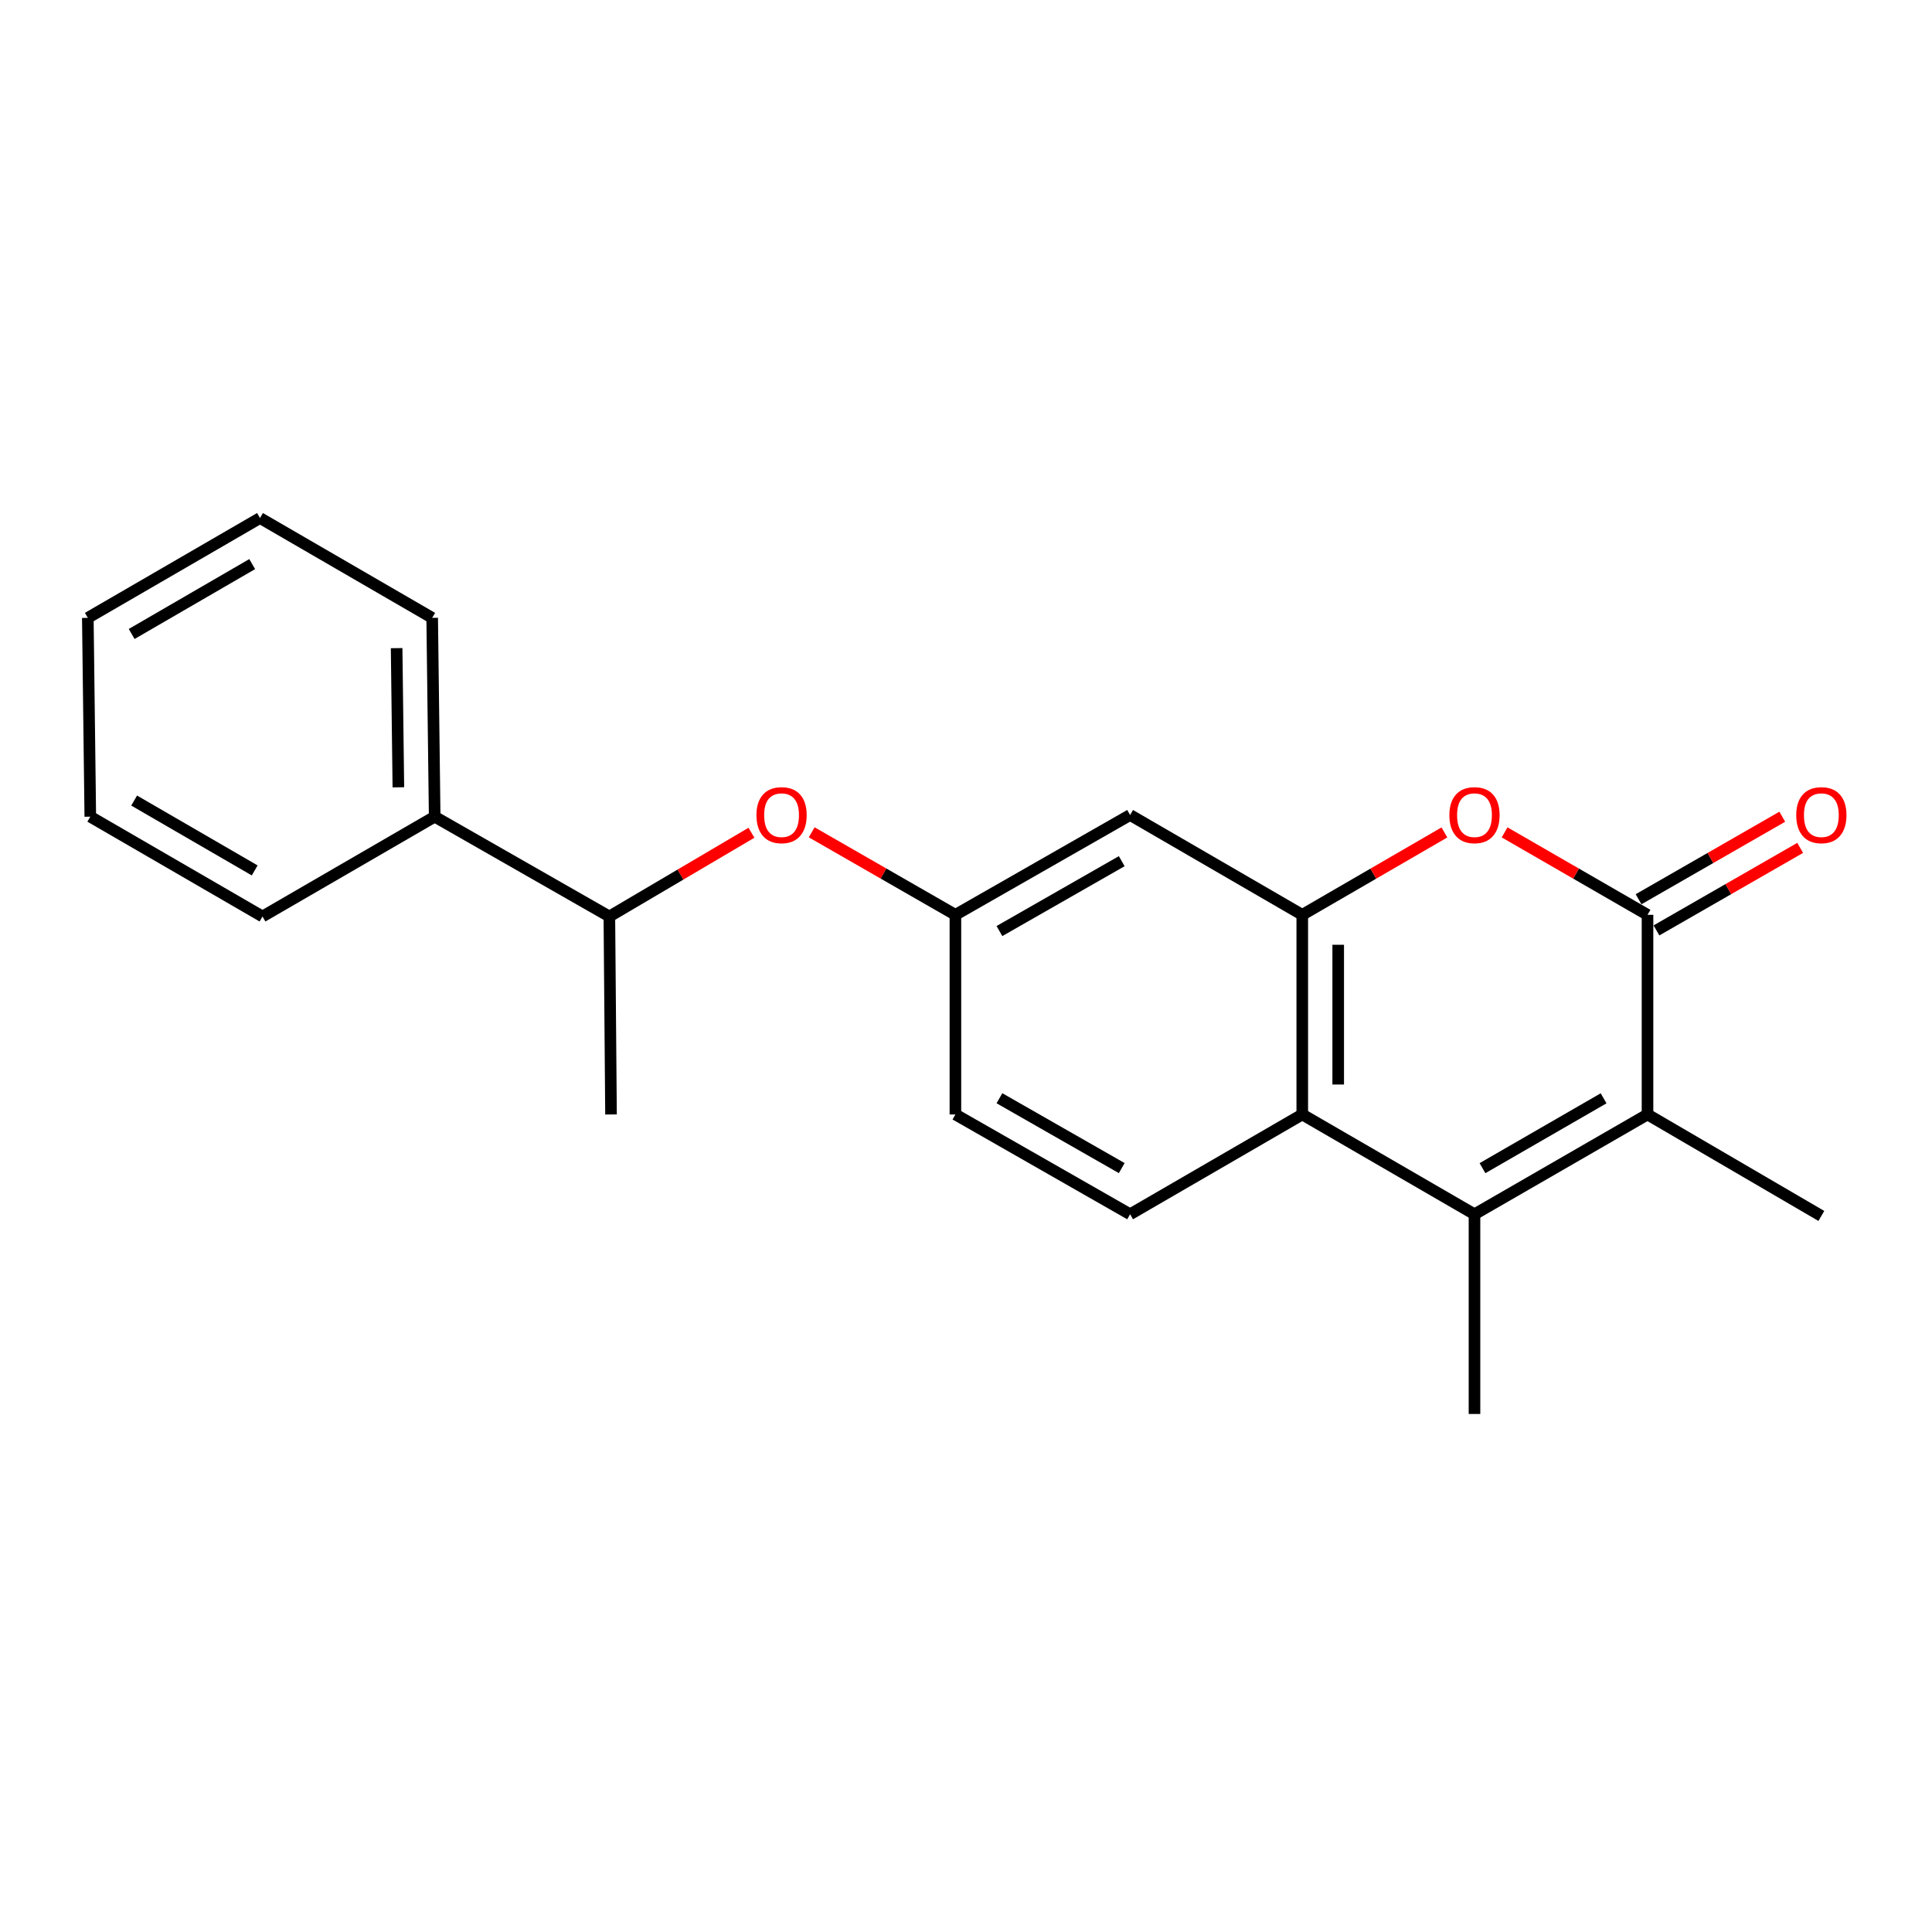 <?xml version='1.0' encoding='iso-8859-1'?>
<svg version='1.1' baseProfile='full'
              xmlns='http://www.w3.org/2000/svg'
                      xmlns:rdkit='http://www.rdkit.org/xml'
                      xmlns:xlink='http://www.w3.org/1999/xlink'
                  xml:space='preserve'
width='1000px' height='1000px' viewBox='0 0 1000 1000'>
<!-- END OF HEADER -->
<rect style='opacity:1.0;fill:#FFFFFF;stroke:none' width='1000' height='1000' x='0' y='0'> </rect>
<path class='bond-1' d='M 852.75,473.514 L 852.75,576.845' style='fill:none;fill-rule:evenodd;stroke:#000000;stroke-width:6px;stroke-linecap:butt;stroke-linejoin:miter;stroke-opacity:1' />
<path class='bond-3' d='M 852.75,473.514 L 815.764,452.174' style='fill:none;fill-rule:evenodd;stroke:#000000;stroke-width:6px;stroke-linecap:butt;stroke-linejoin:miter;stroke-opacity:1' />
<path class='bond-3' d='M 815.764,452.174 L 778.779,430.835' style='fill:none;fill-rule:evenodd;stroke:#FF0000;stroke-width:6px;stroke-linecap:butt;stroke-linejoin:miter;stroke-opacity:1' />
<path class='bond-8' d='M 857.381,481.579 L 894.574,460.221' style='fill:none;fill-rule:evenodd;stroke:#000000;stroke-width:6px;stroke-linecap:butt;stroke-linejoin:miter;stroke-opacity:1' />
<path class='bond-8' d='M 894.574,460.221 L 931.767,438.863' style='fill:none;fill-rule:evenodd;stroke:#FF0000;stroke-width:6px;stroke-linecap:butt;stroke-linejoin:miter;stroke-opacity:1' />
<path class='bond-8' d='M 848.118,465.448 L 885.311,444.09' style='fill:none;fill-rule:evenodd;stroke:#000000;stroke-width:6px;stroke-linecap:butt;stroke-linejoin:miter;stroke-opacity:1' />
<path class='bond-8' d='M 885.311,444.09 L 922.504,422.732' style='fill:none;fill-rule:evenodd;stroke:#FF0000;stroke-width:6px;stroke-linecap:butt;stroke-linejoin:miter;stroke-opacity:1' />
<path class='bond-0' d='M 763.194,628.505 L 852.75,576.845' style='fill:none;fill-rule:evenodd;stroke:#000000;stroke-width:6px;stroke-linecap:butt;stroke-linejoin:miter;stroke-opacity:1' />
<path class='bond-0' d='M 767.332,604.643 L 830.021,568.481' style='fill:none;fill-rule:evenodd;stroke:#000000;stroke-width:6px;stroke-linecap:butt;stroke-linejoin:miter;stroke-opacity:1' />
<path class='bond-13' d='M 763.194,628.505 L 763.194,731.868' style='fill:none;fill-rule:evenodd;stroke:#000000;stroke-width:6px;stroke-linecap:butt;stroke-linejoin:miter;stroke-opacity:1' />
<path class='bond-21' d='M 763.194,628.505 L 674.051,576.845' style='fill:none;fill-rule:evenodd;stroke:#000000;stroke-width:6px;stroke-linecap:butt;stroke-linejoin:miter;stroke-opacity:1' />
<path class='bond-14' d='M 852.75,576.845 L 942.729,629.373' style='fill:none;fill-rule:evenodd;stroke:#000000;stroke-width:6px;stroke-linecap:butt;stroke-linejoin:miter;stroke-opacity:1' />
<path class='bond-2' d='M 674.051,473.514 L 710.834,452.192' style='fill:none;fill-rule:evenodd;stroke:#000000;stroke-width:6px;stroke-linecap:butt;stroke-linejoin:miter;stroke-opacity:1' />
<path class='bond-2' d='M 710.834,452.192 L 747.618,430.871' style='fill:none;fill-rule:evenodd;stroke:#FF0000;stroke-width:6px;stroke-linecap:butt;stroke-linejoin:miter;stroke-opacity:1' />
<path class='bond-4' d='M 674.051,473.514 L 674.051,576.845' style='fill:none;fill-rule:evenodd;stroke:#000000;stroke-width:6px;stroke-linecap:butt;stroke-linejoin:miter;stroke-opacity:1' />
<path class='bond-4' d='M 692.653,489.013 L 692.653,561.345' style='fill:none;fill-rule:evenodd;stroke:#000000;stroke-width:6px;stroke-linecap:butt;stroke-linejoin:miter;stroke-opacity:1' />
<path class='bond-5' d='M 674.051,473.514 L 584.94,421.843' style='fill:none;fill-rule:evenodd;stroke:#000000;stroke-width:6px;stroke-linecap:butt;stroke-linejoin:miter;stroke-opacity:1' />
<path class='bond-6' d='M 674.051,576.845 L 584.94,628.505' style='fill:none;fill-rule:evenodd;stroke:#000000;stroke-width:6px;stroke-linecap:butt;stroke-linejoin:miter;stroke-opacity:1' />
<path class='bond-9' d='M 584.94,421.843 L 494.516,473.514' style='fill:none;fill-rule:evenodd;stroke:#000000;stroke-width:6px;stroke-linecap:butt;stroke-linejoin:miter;stroke-opacity:1' />
<path class='bond-9' d='M 580.605,445.744 L 517.308,481.914' style='fill:none;fill-rule:evenodd;stroke:#000000;stroke-width:6px;stroke-linecap:butt;stroke-linejoin:miter;stroke-opacity:1' />
<path class='bond-22' d='M 584.94,628.505 L 494.516,576.845' style='fill:none;fill-rule:evenodd;stroke:#000000;stroke-width:6px;stroke-linecap:butt;stroke-linejoin:miter;stroke-opacity:1' />
<path class='bond-22' d='M 580.604,604.605 L 517.307,568.443' style='fill:none;fill-rule:evenodd;stroke:#000000;stroke-width:6px;stroke-linecap:butt;stroke-linejoin:miter;stroke-opacity:1' />
<path class='bond-7' d='M 420.13,430.798 L 457.323,452.156' style='fill:none;fill-rule:evenodd;stroke:#FF0000;stroke-width:6px;stroke-linecap:butt;stroke-linejoin:miter;stroke-opacity:1' />
<path class='bond-7' d='M 457.323,452.156 L 494.516,473.514' style='fill:none;fill-rule:evenodd;stroke:#000000;stroke-width:6px;stroke-linecap:butt;stroke-linejoin:miter;stroke-opacity:1' />
<path class='bond-10' d='M 388.949,431.028 L 352.177,452.7' style='fill:none;fill-rule:evenodd;stroke:#FF0000;stroke-width:6px;stroke-linecap:butt;stroke-linejoin:miter;stroke-opacity:1' />
<path class='bond-10' d='M 352.177,452.7 L 315.404,474.371' style='fill:none;fill-rule:evenodd;stroke:#000000;stroke-width:6px;stroke-linecap:butt;stroke-linejoin:miter;stroke-opacity:1' />
<path class='bond-12' d='M 494.516,473.514 L 494.516,576.845' style='fill:none;fill-rule:evenodd;stroke:#000000;stroke-width:6px;stroke-linecap:butt;stroke-linejoin:miter;stroke-opacity:1' />
<path class='bond-11' d='M 315.404,474.371 L 224.99,422.711' style='fill:none;fill-rule:evenodd;stroke:#000000;stroke-width:6px;stroke-linecap:butt;stroke-linejoin:miter;stroke-opacity:1' />
<path class='bond-15' d='M 315.404,474.371 L 316.261,576.845' style='fill:none;fill-rule:evenodd;stroke:#000000;stroke-width:6px;stroke-linecap:butt;stroke-linejoin:miter;stroke-opacity:1' />
<path class='bond-16' d='M 224.99,422.711 L 223.698,319.803' style='fill:none;fill-rule:evenodd;stroke:#000000;stroke-width:6px;stroke-linecap:butt;stroke-linejoin:miter;stroke-opacity:1' />
<path class='bond-16' d='M 206.196,407.508 L 205.292,335.473' style='fill:none;fill-rule:evenodd;stroke:#000000;stroke-width:6px;stroke-linecap:butt;stroke-linejoin:miter;stroke-opacity:1' />
<path class='bond-17' d='M 224.99,422.711 L 135.868,474.371' style='fill:none;fill-rule:evenodd;stroke:#000000;stroke-width:6px;stroke-linecap:butt;stroke-linejoin:miter;stroke-opacity:1' />
<path class='bond-19' d='M 223.698,319.803 L 134.576,268.132' style='fill:none;fill-rule:evenodd;stroke:#000000;stroke-width:6px;stroke-linecap:butt;stroke-linejoin:miter;stroke-opacity:1' />
<path class='bond-18' d='M 135.868,474.371 L 46.736,422.711' style='fill:none;fill-rule:evenodd;stroke:#000000;stroke-width:6px;stroke-linecap:butt;stroke-linejoin:miter;stroke-opacity:1' />
<path class='bond-18' d='M 131.826,450.528 L 69.434,414.366' style='fill:none;fill-rule:evenodd;stroke:#000000;stroke-width:6px;stroke-linecap:butt;stroke-linejoin:miter;stroke-opacity:1' />
<path class='bond-20' d='M 46.736,422.711 L 45.455,319.803' style='fill:none;fill-rule:evenodd;stroke:#000000;stroke-width:6px;stroke-linecap:butt;stroke-linejoin:miter;stroke-opacity:1' />
<path class='bond-23' d='M 134.576,268.132 L 45.455,319.803' style='fill:none;fill-rule:evenodd;stroke:#000000;stroke-width:6px;stroke-linecap:butt;stroke-linejoin:miter;stroke-opacity:1' />
<path class='bond-23' d='M 130.538,291.975 L 68.153,328.145' style='fill:none;fill-rule:evenodd;stroke:#000000;stroke-width:6px;stroke-linecap:butt;stroke-linejoin:miter;stroke-opacity:1' />
<path  class='atom-4' d='M 750.194 421.923
Q 750.194 415.123, 753.554 411.323
Q 756.914 407.523, 763.194 407.523
Q 769.474 407.523, 772.834 411.323
Q 776.194 415.123, 776.194 421.923
Q 776.194 428.803, 772.794 432.723
Q 769.394 436.603, 763.194 436.603
Q 756.954 436.603, 753.554 432.723
Q 750.194 428.843, 750.194 421.923
M 763.194 433.403
Q 767.514 433.403, 769.834 430.523
Q 772.194 427.603, 772.194 421.923
Q 772.194 416.363, 769.834 413.563
Q 767.514 410.723, 763.194 410.723
Q 758.874 410.723, 756.514 413.523
Q 754.194 416.323, 754.194 421.923
Q 754.194 427.643, 756.514 430.523
Q 758.874 433.403, 763.194 433.403
' fill='#FF0000'/>
<path  class='atom-8' d='M 391.536 421.923
Q 391.536 415.123, 394.896 411.323
Q 398.256 407.523, 404.536 407.523
Q 410.816 407.523, 414.176 411.323
Q 417.536 415.123, 417.536 421.923
Q 417.536 428.803, 414.136 432.723
Q 410.736 436.603, 404.536 436.603
Q 398.296 436.603, 394.896 432.723
Q 391.536 428.843, 391.536 421.923
M 404.536 433.403
Q 408.856 433.403, 411.176 430.523
Q 413.536 427.603, 413.536 421.923
Q 413.536 416.363, 411.176 413.563
Q 408.856 410.723, 404.536 410.723
Q 400.216 410.723, 397.856 413.523
Q 395.536 416.323, 395.536 421.923
Q 395.536 427.643, 397.856 430.523
Q 400.216 433.403, 404.536 433.403
' fill='#FF0000'/>
<path  class='atom-9' d='M 929.729 421.923
Q 929.729 415.123, 933.089 411.323
Q 936.449 407.523, 942.729 407.523
Q 949.009 407.523, 952.369 411.323
Q 955.729 415.123, 955.729 421.923
Q 955.729 428.803, 952.329 432.723
Q 948.929 436.603, 942.729 436.603
Q 936.489 436.603, 933.089 432.723
Q 929.729 428.843, 929.729 421.923
M 942.729 433.403
Q 947.049 433.403, 949.369 430.523
Q 951.729 427.603, 951.729 421.923
Q 951.729 416.363, 949.369 413.563
Q 947.049 410.723, 942.729 410.723
Q 938.409 410.723, 936.049 413.523
Q 933.729 416.323, 933.729 421.923
Q 933.729 427.643, 936.049 430.523
Q 938.409 433.403, 942.729 433.403
' fill='#FF0000'/>
</svg>
